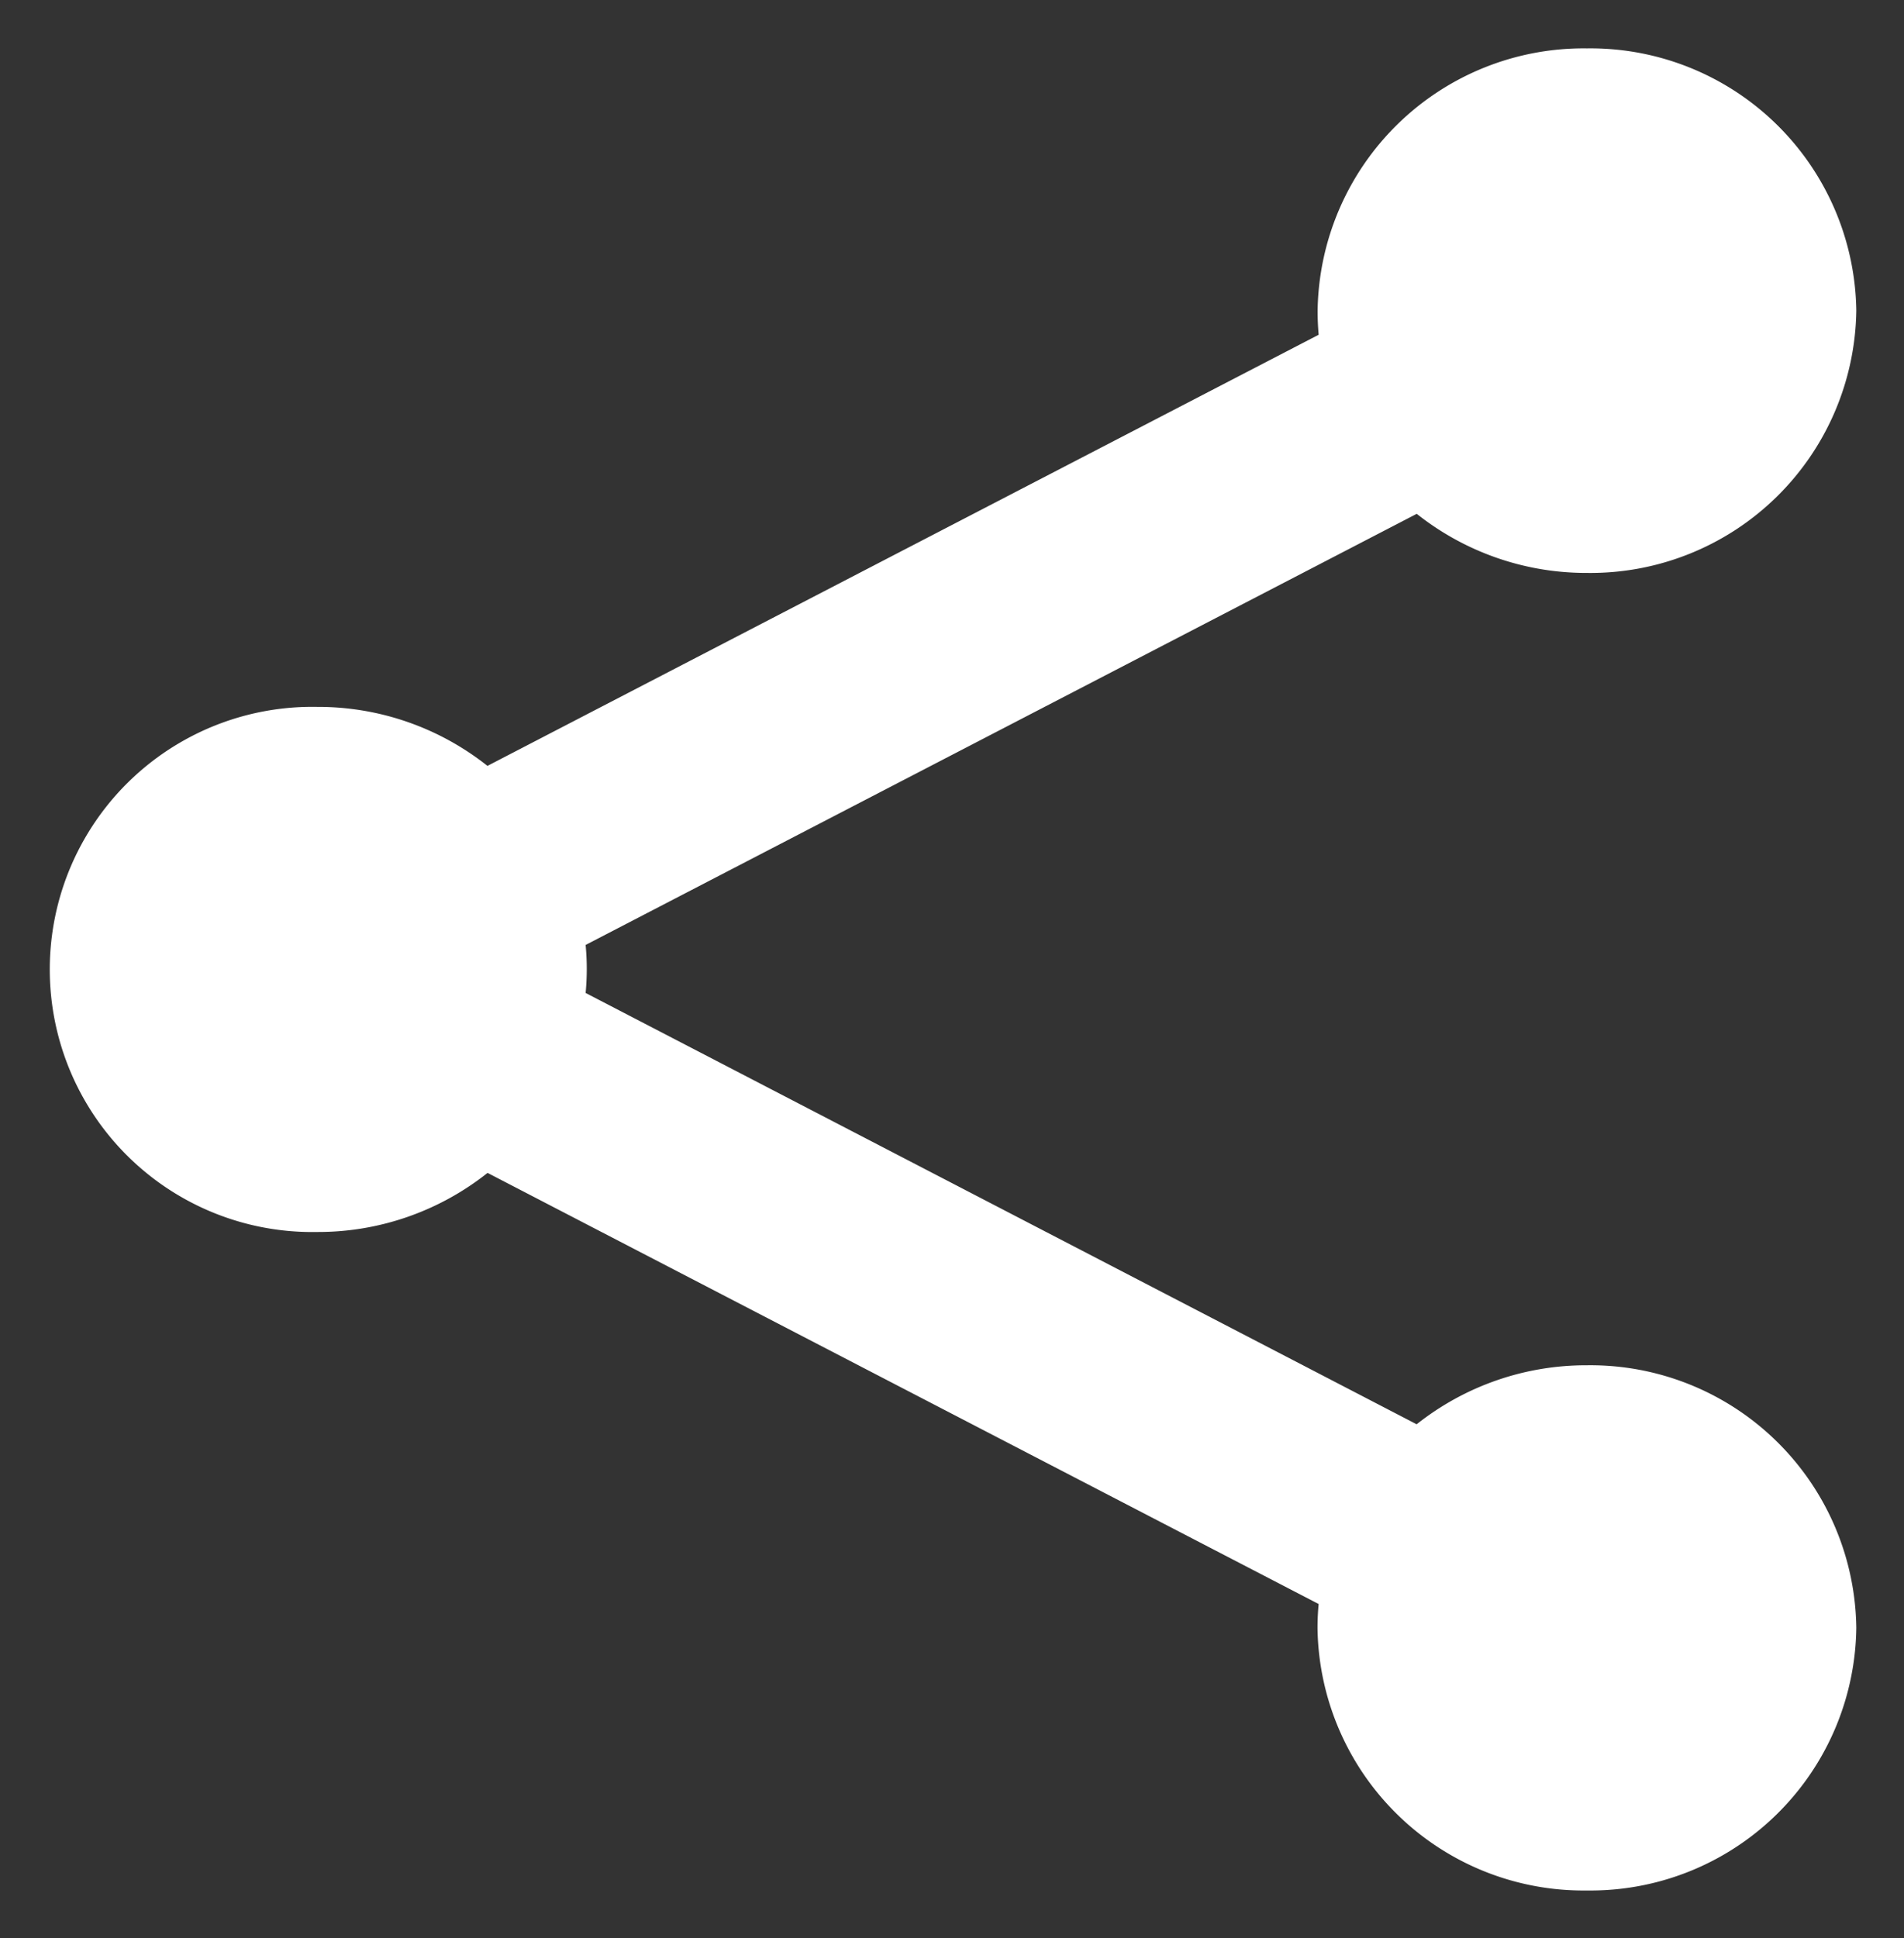 <svg xmlns="http://www.w3.org/2000/svg" width="19.878" height="20.231"><rect width="100%" height="100%" fill="#333333" stroke="none"/><path data-name="合体 11" d="M19.38 3.24a2.776 2.776 0 01-2.811 2.74 2.846 2.846 0 01-1.778-.617l-8.677 4.5q.012.124.012.251t-.012.25l8.676 4.502a2.846 2.846 0 011.777-.616 2.776 2.776 0 012.813 2.74 2.776 2.776 0 01-2.813 2.742 2.777 2.777 0 01-2.812-2.74q0-.127.012-.25l-8.677-4.5a2.844 2.844 0 01-1.777.617 2.741 2.741 0 110-5.481 2.844 2.844 0 011.776.616l8.678-4.5q-.011-.123-.011-.249a2.777 2.777 0 012.812-2.74A2.776 2.776 0 0119.38 3.24z" fill="#fff" stroke="rgba(0,0,0,0)" stroke-miterlimit="10"/></svg>